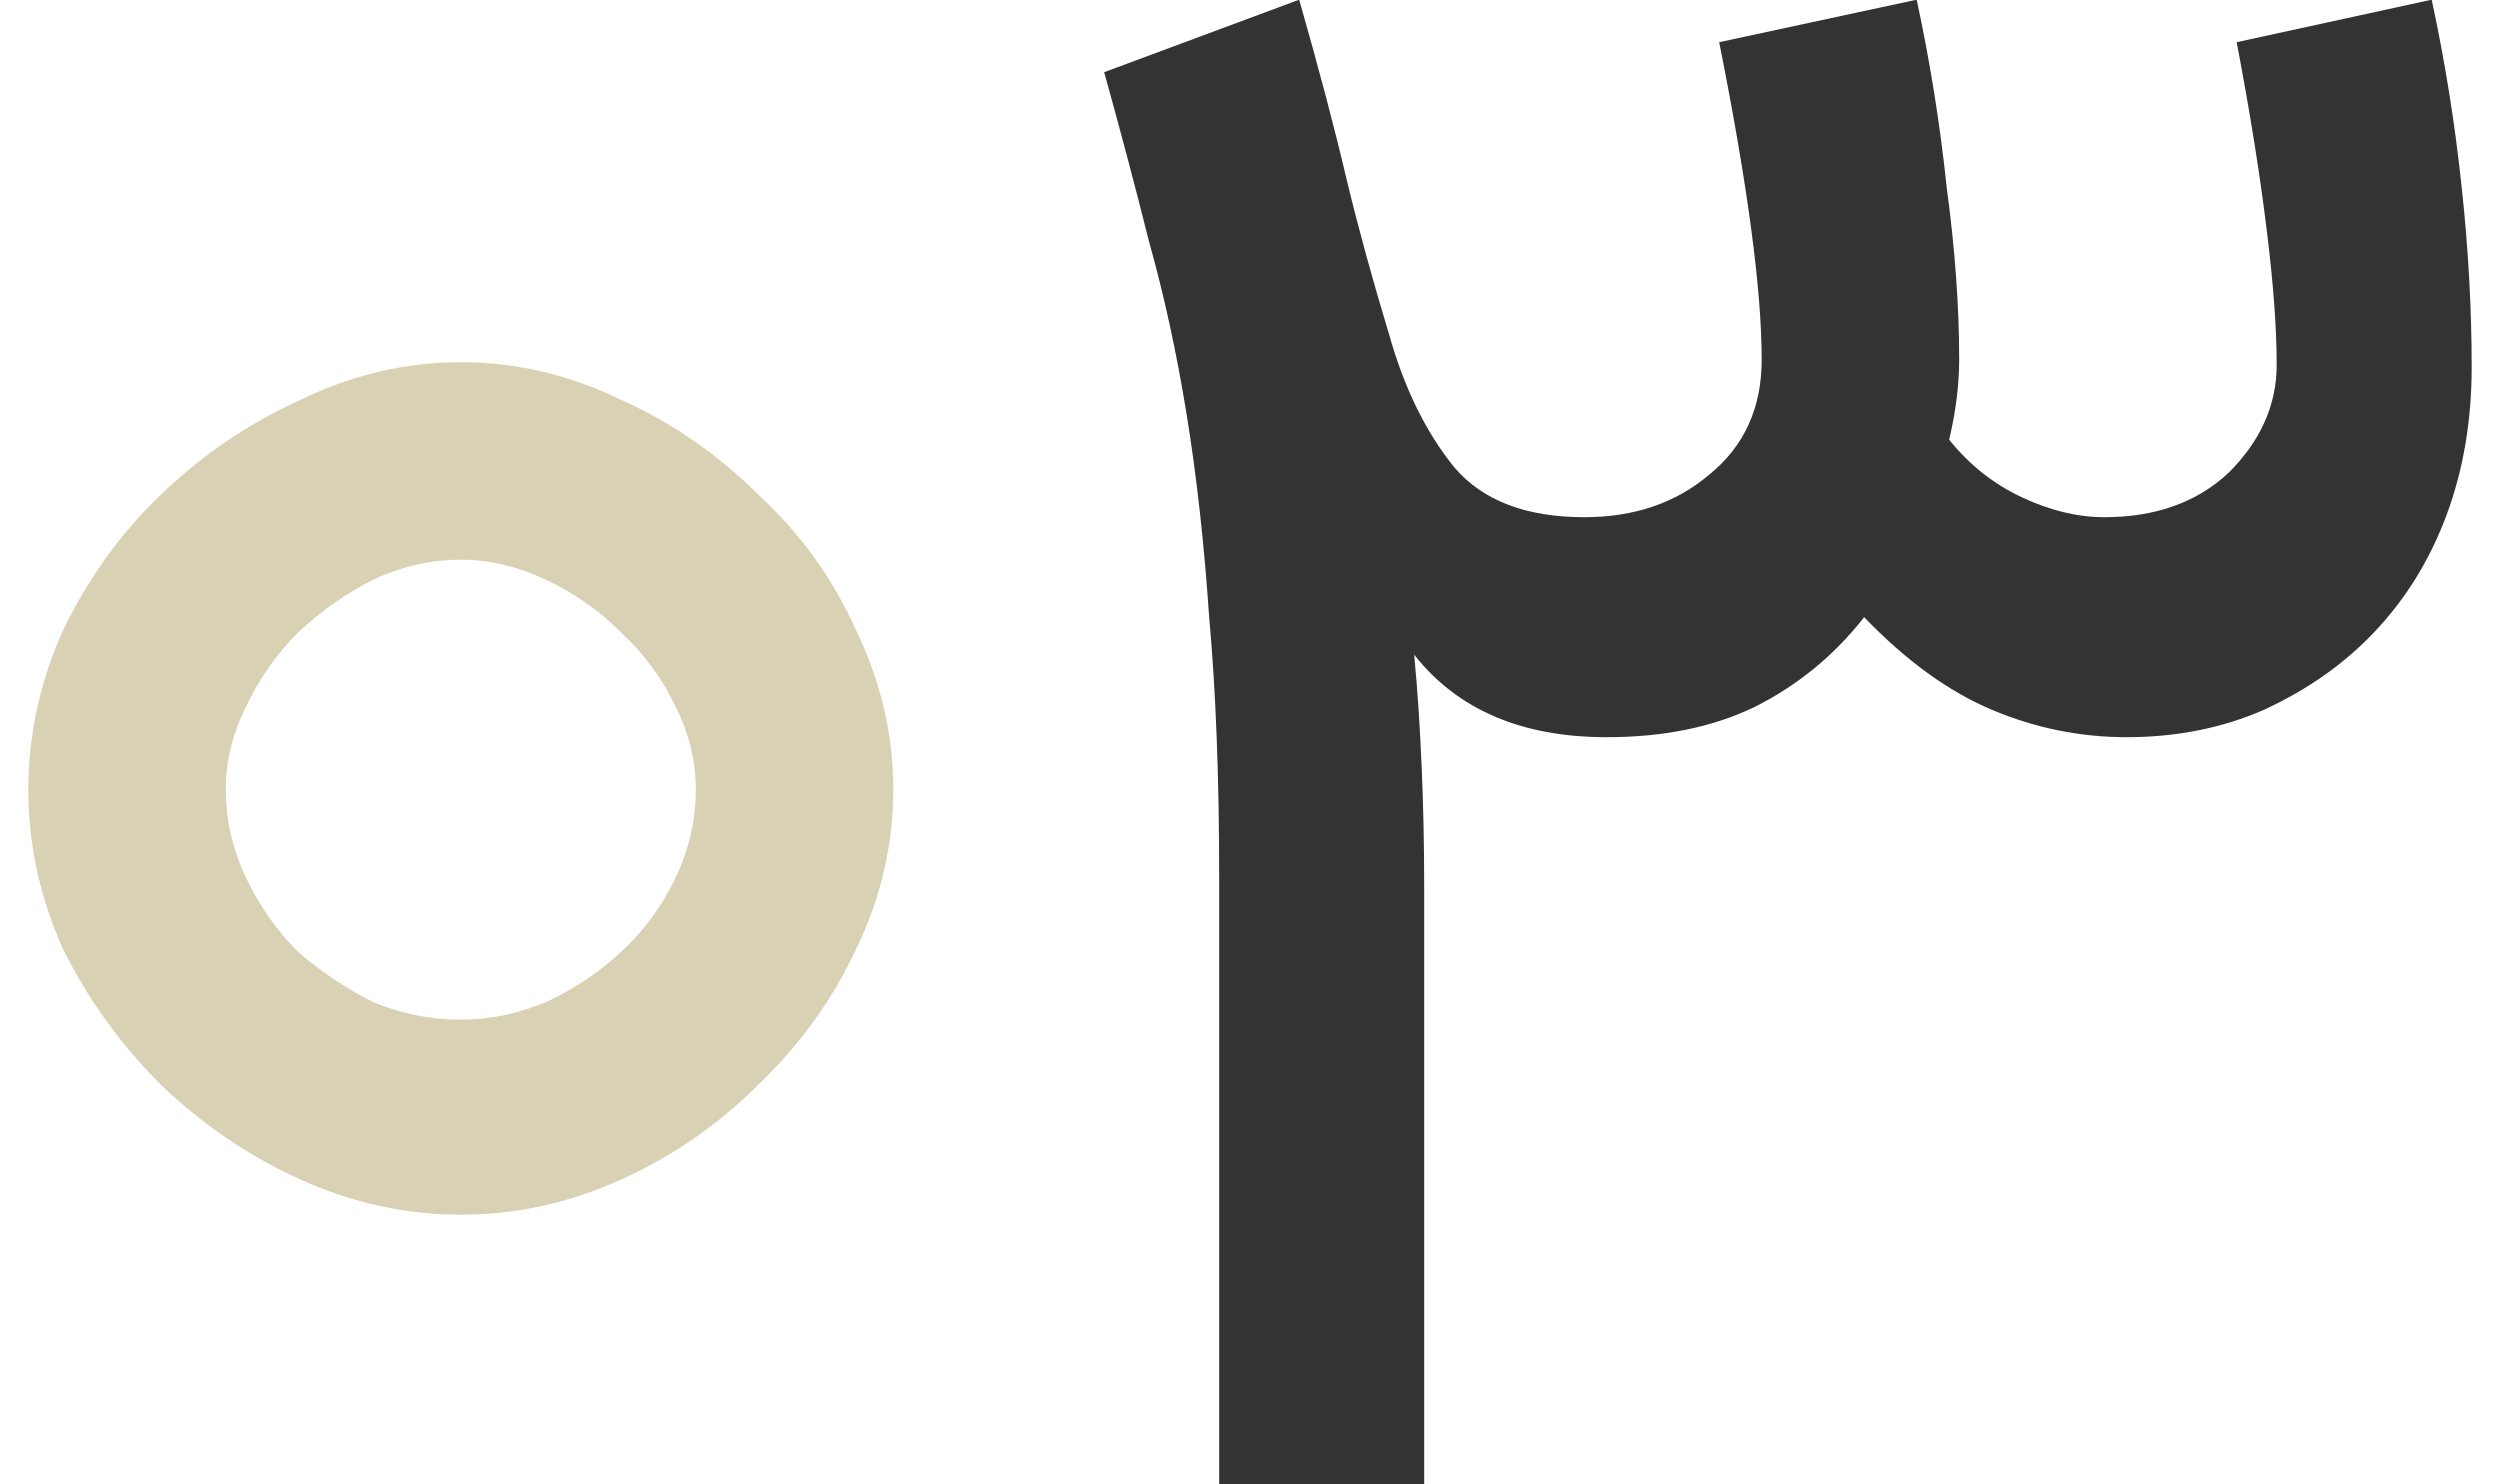 <?xml version="1.0" encoding="UTF-8"?>
<svg xmlns="http://www.w3.org/2000/svg" width="64" height="38" viewBox="0 0 64 38" fill="none">
  <path d="M11.797 9.272C13.205 9.272 14.571 9.592 15.893 10.232C17.216 10.829 18.389 11.64 19.413 12.664C20.48 13.645 21.312 14.797 21.909 16.12C22.549 17.443 22.869 18.808 22.869 20.216C22.869 21.624 22.549 22.989 21.909 24.312C21.312 25.592 20.48 26.744 19.413 27.768C18.389 28.792 17.216 29.603 15.893 30.2C14.571 30.797 13.205 31.096 11.797 31.096C10.389 31.096 9.024 30.797 7.701 30.2C6.379 29.603 5.184 28.792 4.117 27.768C3.093 26.744 2.261 25.592 1.621 24.312C1.024 22.989 0.725 21.624 0.725 20.216C0.725 18.808 1.024 17.443 1.621 16.12C2.261 14.797 3.093 13.645 4.117 12.664C5.184 11.64 6.379 10.829 7.701 10.232C9.024 9.592 10.389 9.272 11.797 9.272ZM11.797 26.104C12.523 26.104 13.248 25.955 13.973 25.656C14.699 25.315 15.339 24.888 15.893 24.376C16.491 23.821 16.96 23.181 17.301 22.456C17.643 21.731 17.813 20.984 17.813 20.216C17.813 19.491 17.643 18.787 17.301 18.104C16.96 17.379 16.491 16.739 15.893 16.184C15.339 15.629 14.699 15.181 13.973 14.84C13.248 14.499 12.523 14.328 11.797 14.328C11.029 14.328 10.283 14.499 9.557 14.84C8.875 15.181 8.235 15.629 7.637 16.184C7.083 16.739 6.635 17.379 6.293 18.104C5.952 18.787 5.781 19.491 5.781 20.216C5.781 20.984 5.952 21.731 6.293 22.456C6.635 23.181 7.083 23.821 7.637 24.376C8.235 24.888 8.875 25.315 9.557 25.656C10.283 25.955 11.029 26.104 11.797 26.104Z" fill="#D8D1B4"></path>
  <path d="M49.067 -0.008C49.408 1.571 49.664 3.171 49.835 4.792C50.048 6.371 50.155 7.843 50.155 9.208C50.155 9.848 50.069 10.531 49.899 11.256C50.411 11.896 51.029 12.387 51.755 12.728C52.48 13.069 53.184 13.24 53.867 13.24C55.19 13.24 56.256 12.856 57.067 12.088C57.877 11.277 58.283 10.36 58.283 9.336C58.283 8.397 58.197 7.245 58.027 5.88C57.856 4.472 57.6 2.872 57.259 1.08L62.251 -0.008C62.592 1.571 62.848 3.171 63.019 4.792C63.19 6.371 63.275 7.907 63.275 9.4C63.275 10.765 63.062 12.024 62.635 13.176C62.208 14.328 61.59 15.331 60.779 16.184C60.011 16.995 59.072 17.656 57.963 18.168C56.896 18.637 55.723 18.872 54.443 18.872C53.248 18.872 52.096 18.637 50.987 18.168C49.877 17.699 48.789 16.909 47.723 15.8C46.955 16.781 46.016 17.549 44.907 18.104C43.84 18.616 42.581 18.872 41.131 18.872C38.955 18.872 37.312 18.168 36.203 16.76C36.288 17.656 36.352 18.616 36.395 19.64C36.438 20.621 36.459 21.645 36.459 22.712V38.008H31.211V22.456C31.211 19.896 31.125 17.677 30.955 15.8C30.827 13.923 30.635 12.195 30.379 10.616C30.123 9.037 29.803 7.565 29.419 6.2C29.078 4.835 28.694 3.384 28.267 1.848L33.259 -0.008C33.771 1.784 34.176 3.32 34.475 4.6C34.773 5.837 35.136 7.16 35.563 8.568C35.947 9.933 36.502 11.064 37.227 11.96C37.952 12.813 39.062 13.24 40.555 13.24C41.835 13.24 42.901 12.877 43.755 12.152C44.651 11.427 45.099 10.445 45.099 9.208C45.099 7.416 44.736 4.707 44.011 1.08L49.067 -0.008Z" fill="#333333"></path>
</svg>
